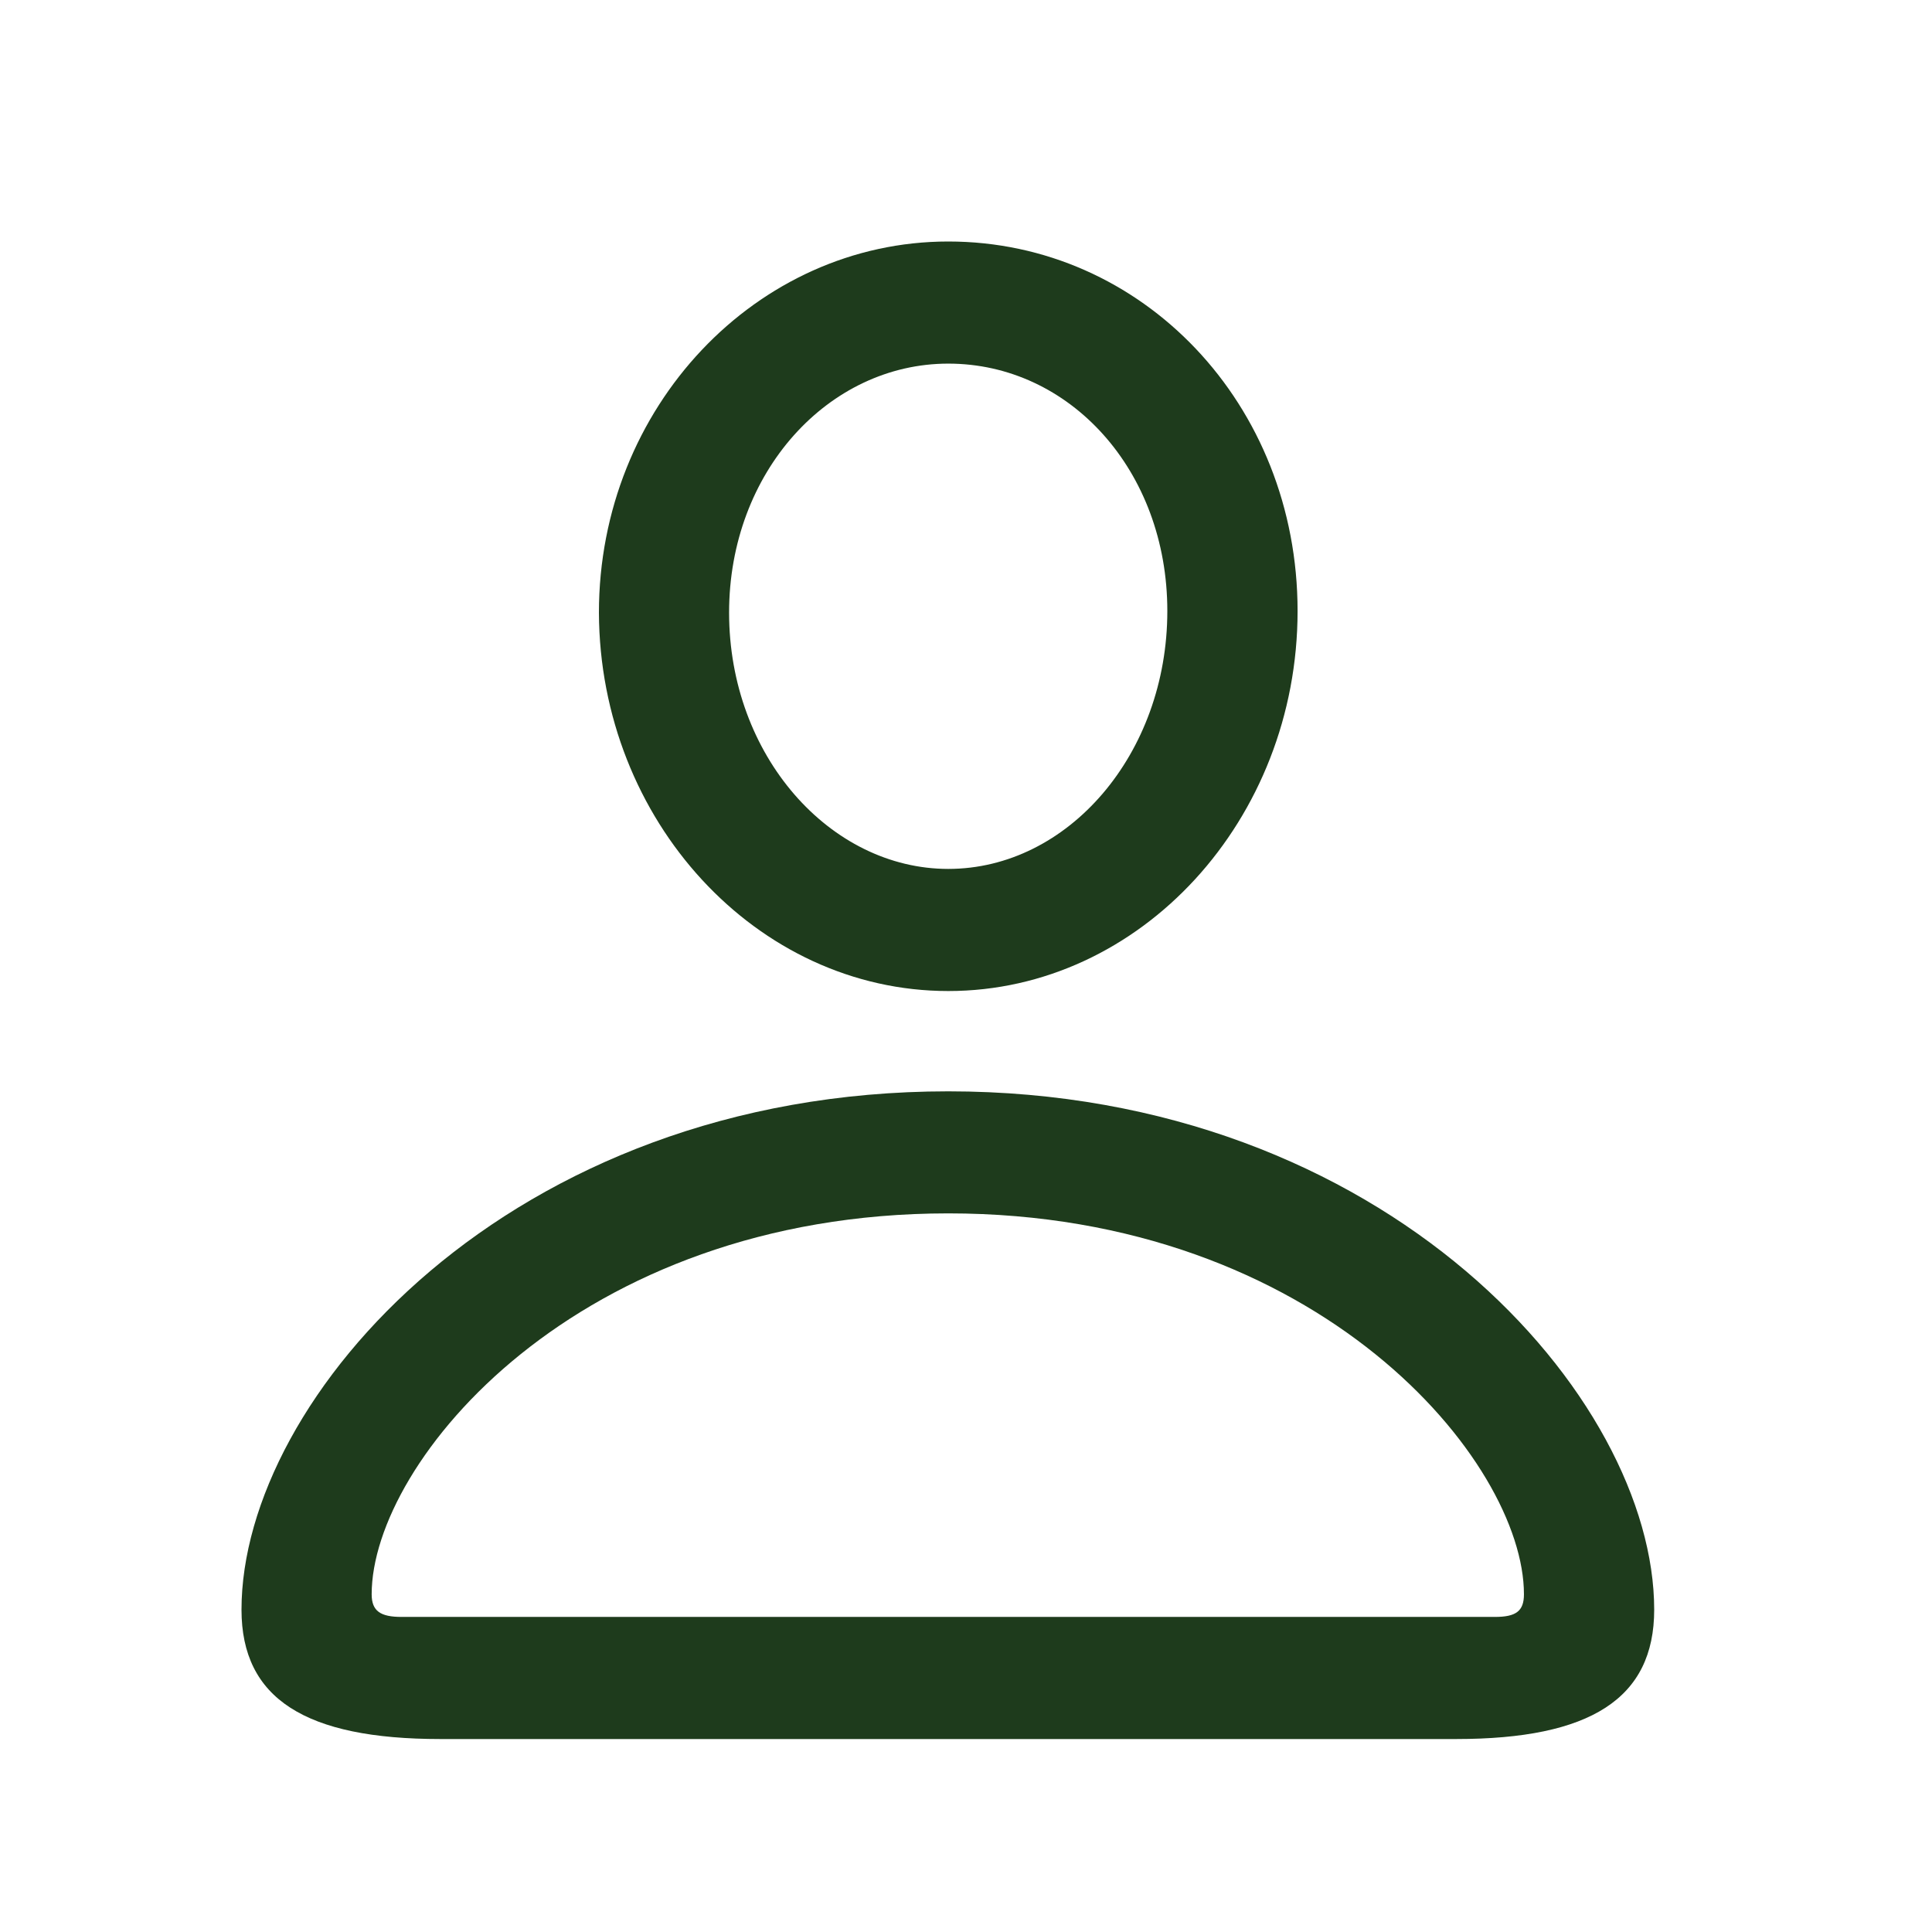 <?xml version="1.0" encoding="UTF-8"?> <svg xmlns="http://www.w3.org/2000/svg" viewBox="0 0 24.00 24.00" data-guides="{&quot;vertical&quot;:[],&quot;horizontal&quot;:[]}"><path fill="#1e3b1c" stroke="none" fill-opacity="1" stroke-width="1" stroke-opacity="1" id="tSvgb73d3248f6" title="Path 1" d="M11.78 12.311C14.17 12.311 16.119 10.182 16.119 7.59C16.119 5.019 14.19 3 11.78 3C9.399 3 7.44 5.059 7.44 7.611C7.45 10.192 9.399 12.311 11.78 12.311ZM11.78 10.794C10.313 10.794 9.057 9.389 9.057 7.61C9.057 5.863 10.293 4.517 11.78 4.517C13.286 4.517 14.501 5.843 14.501 7.59C14.501 9.368 13.266 10.794 11.78 10.794ZM5.471 21.603C9.677 21.603 13.882 21.603 18.088 21.603C19.755 21.603 20.549 21.101 20.549 19.996C20.549 17.364 17.233 13.557 11.78 13.557C6.325 13.557 3 17.364 3 19.996C3 21.101 3.794 21.603 5.471 21.603ZM4.989 20.086C4.728 20.086 4.617 20.015 4.617 19.805C4.617 18.157 7.169 15.073 11.779 15.073C16.39 15.073 18.931 18.157 18.931 19.805C18.931 20.015 18.831 20.086 18.57 20.086C14.043 20.086 9.516 20.086 4.989 20.086Z"></path><defs></defs></svg> 